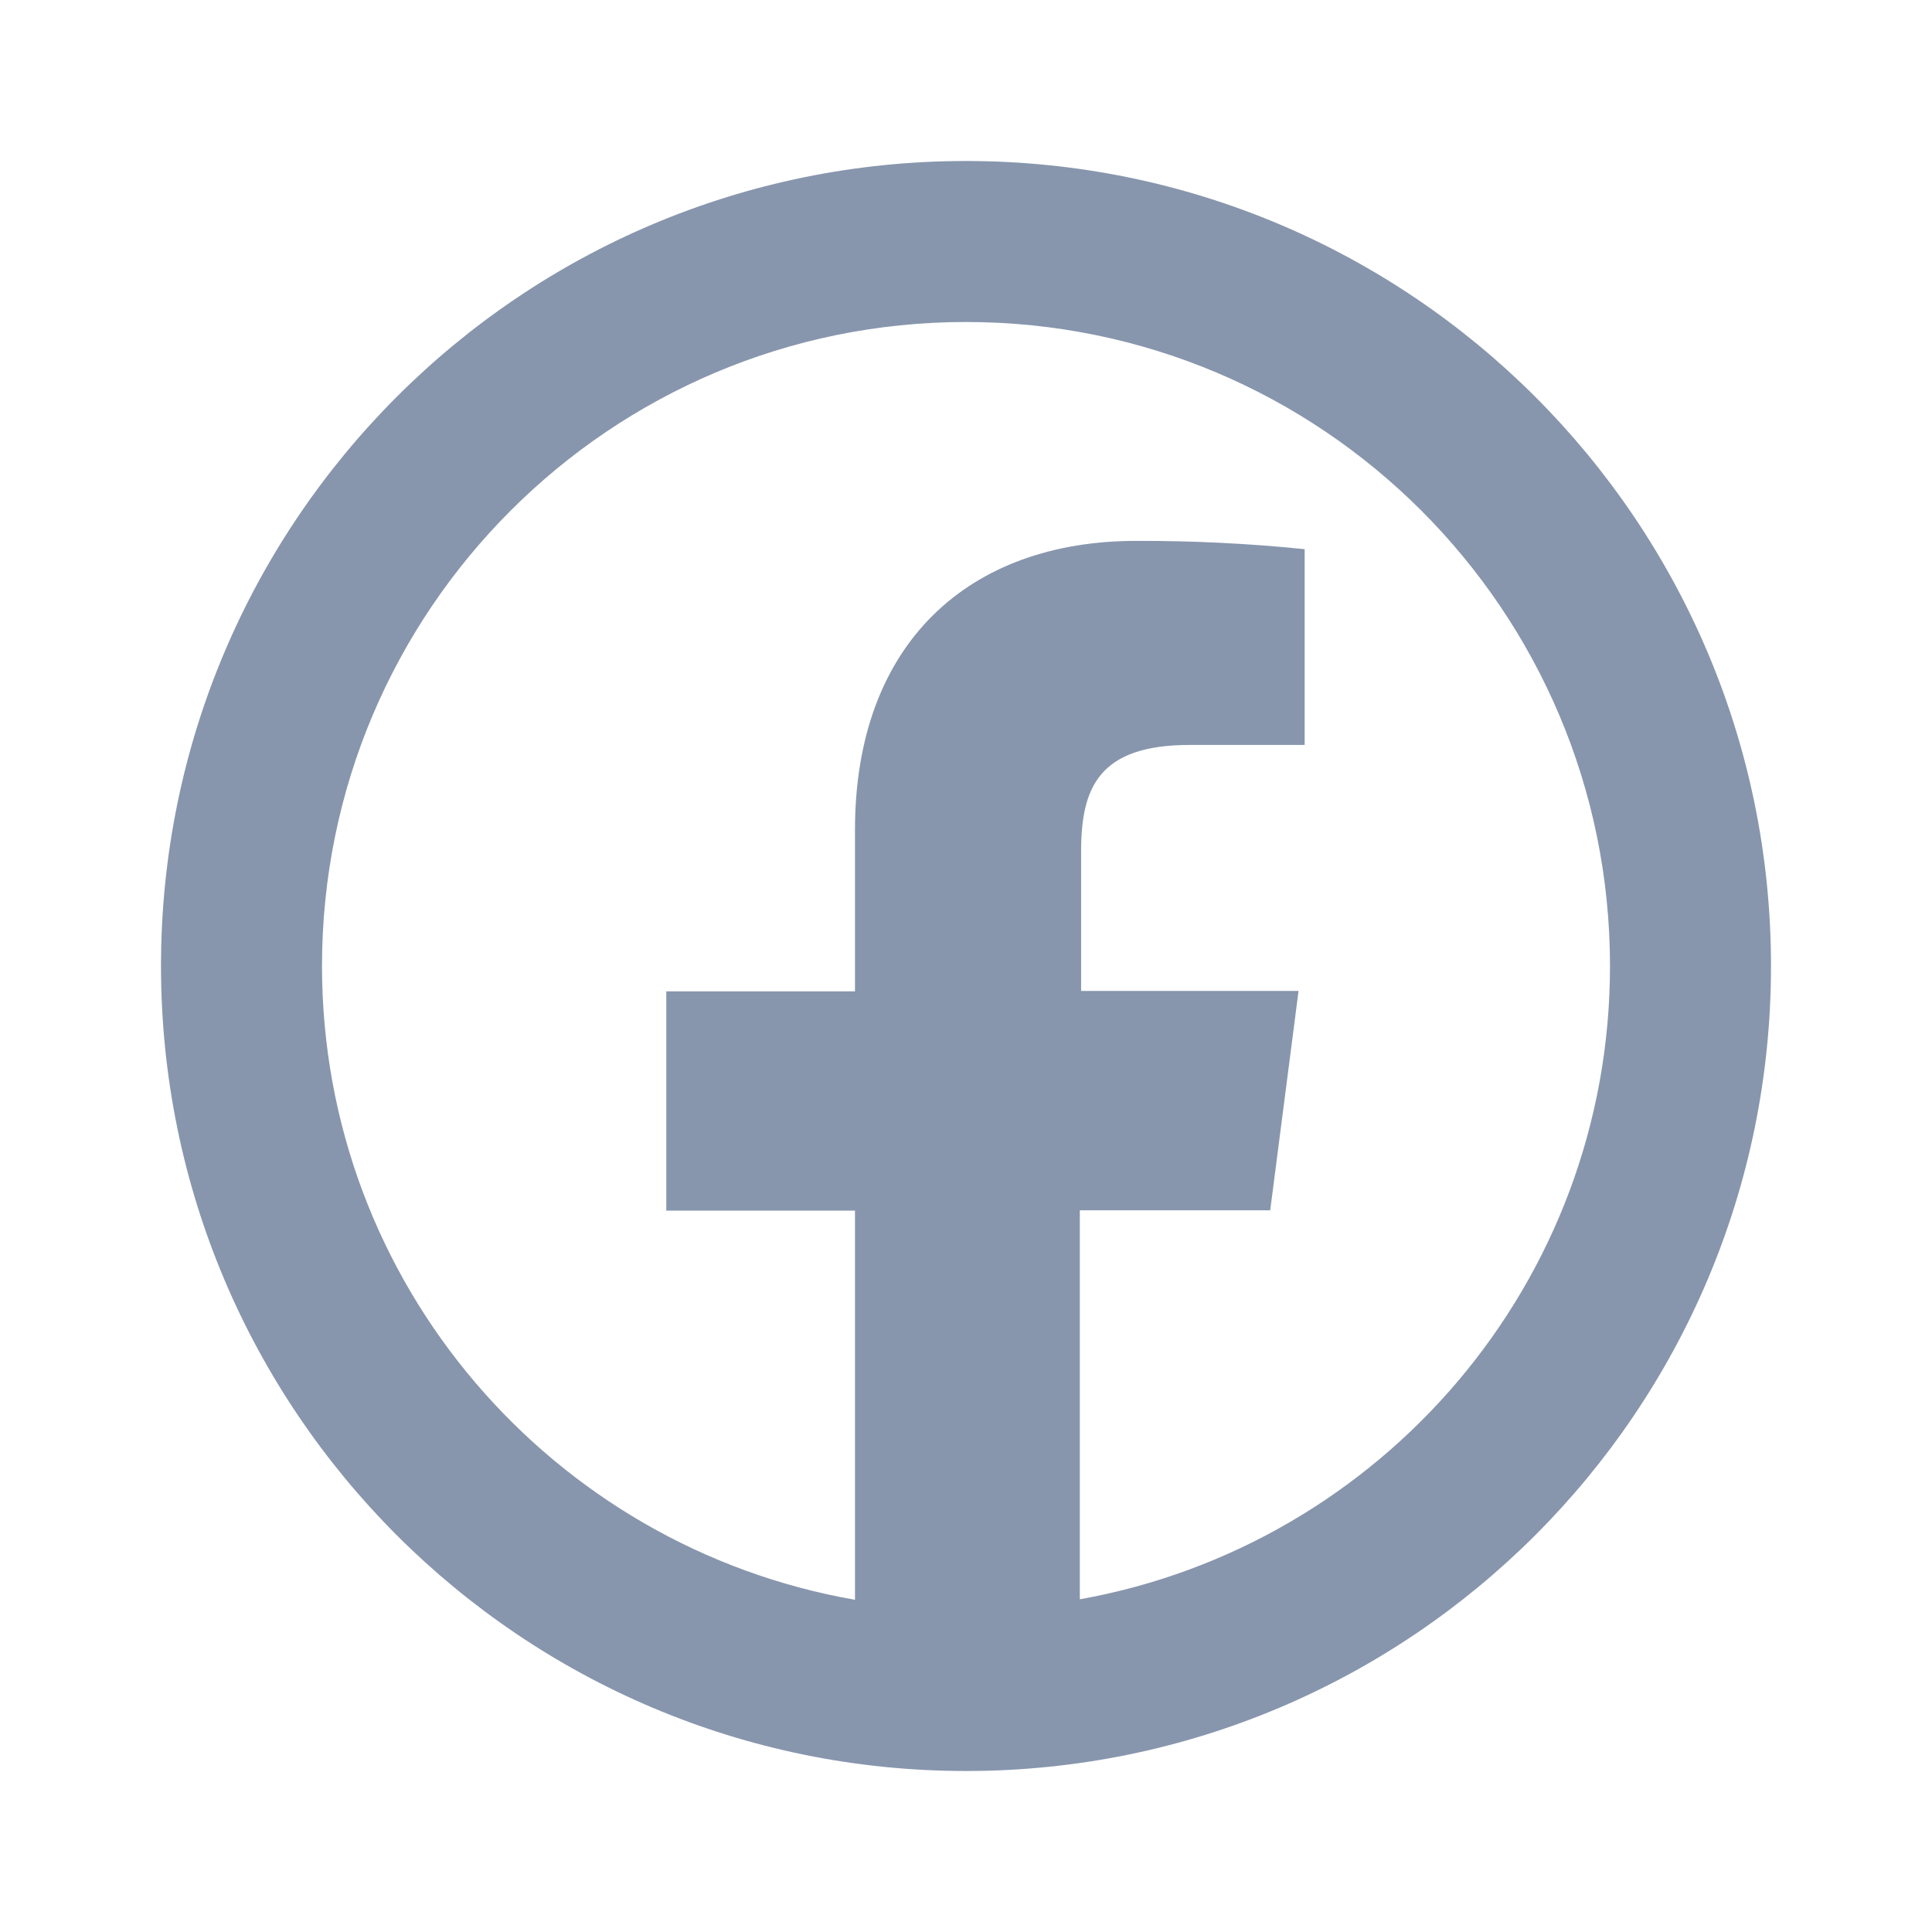 <svg width="24" height="24" viewBox="0 0 24 24" fill="none" xmlns="http://www.w3.org/2000/svg">
<path d="M12 2C6.477 2 2 6.477 2 12C2 17.523 6.477 22 12 22C17.523 22 22 17.523 22 12C22 6.477 17.523 2 12 2ZM12 4C16.418 4 20 7.582 20 12C20 15.934 17.156 19.198 13.414 19.867V15.035H15.779L16.131 12.31H13.43V10.574C13.43 9.786 13.649 9.254 14.779 9.254H16.207V6.822C15.512 6.751 14.814 6.717 14.115 6.719C12.041 6.719 10.621 7.985 10.621 10.309V12.315H8.277V15.039H10.621V19.873C6.862 19.218 4 15.947 4 12C4 7.582 7.582 4 12 4Z" fill="#8796AD"/>
</svg>